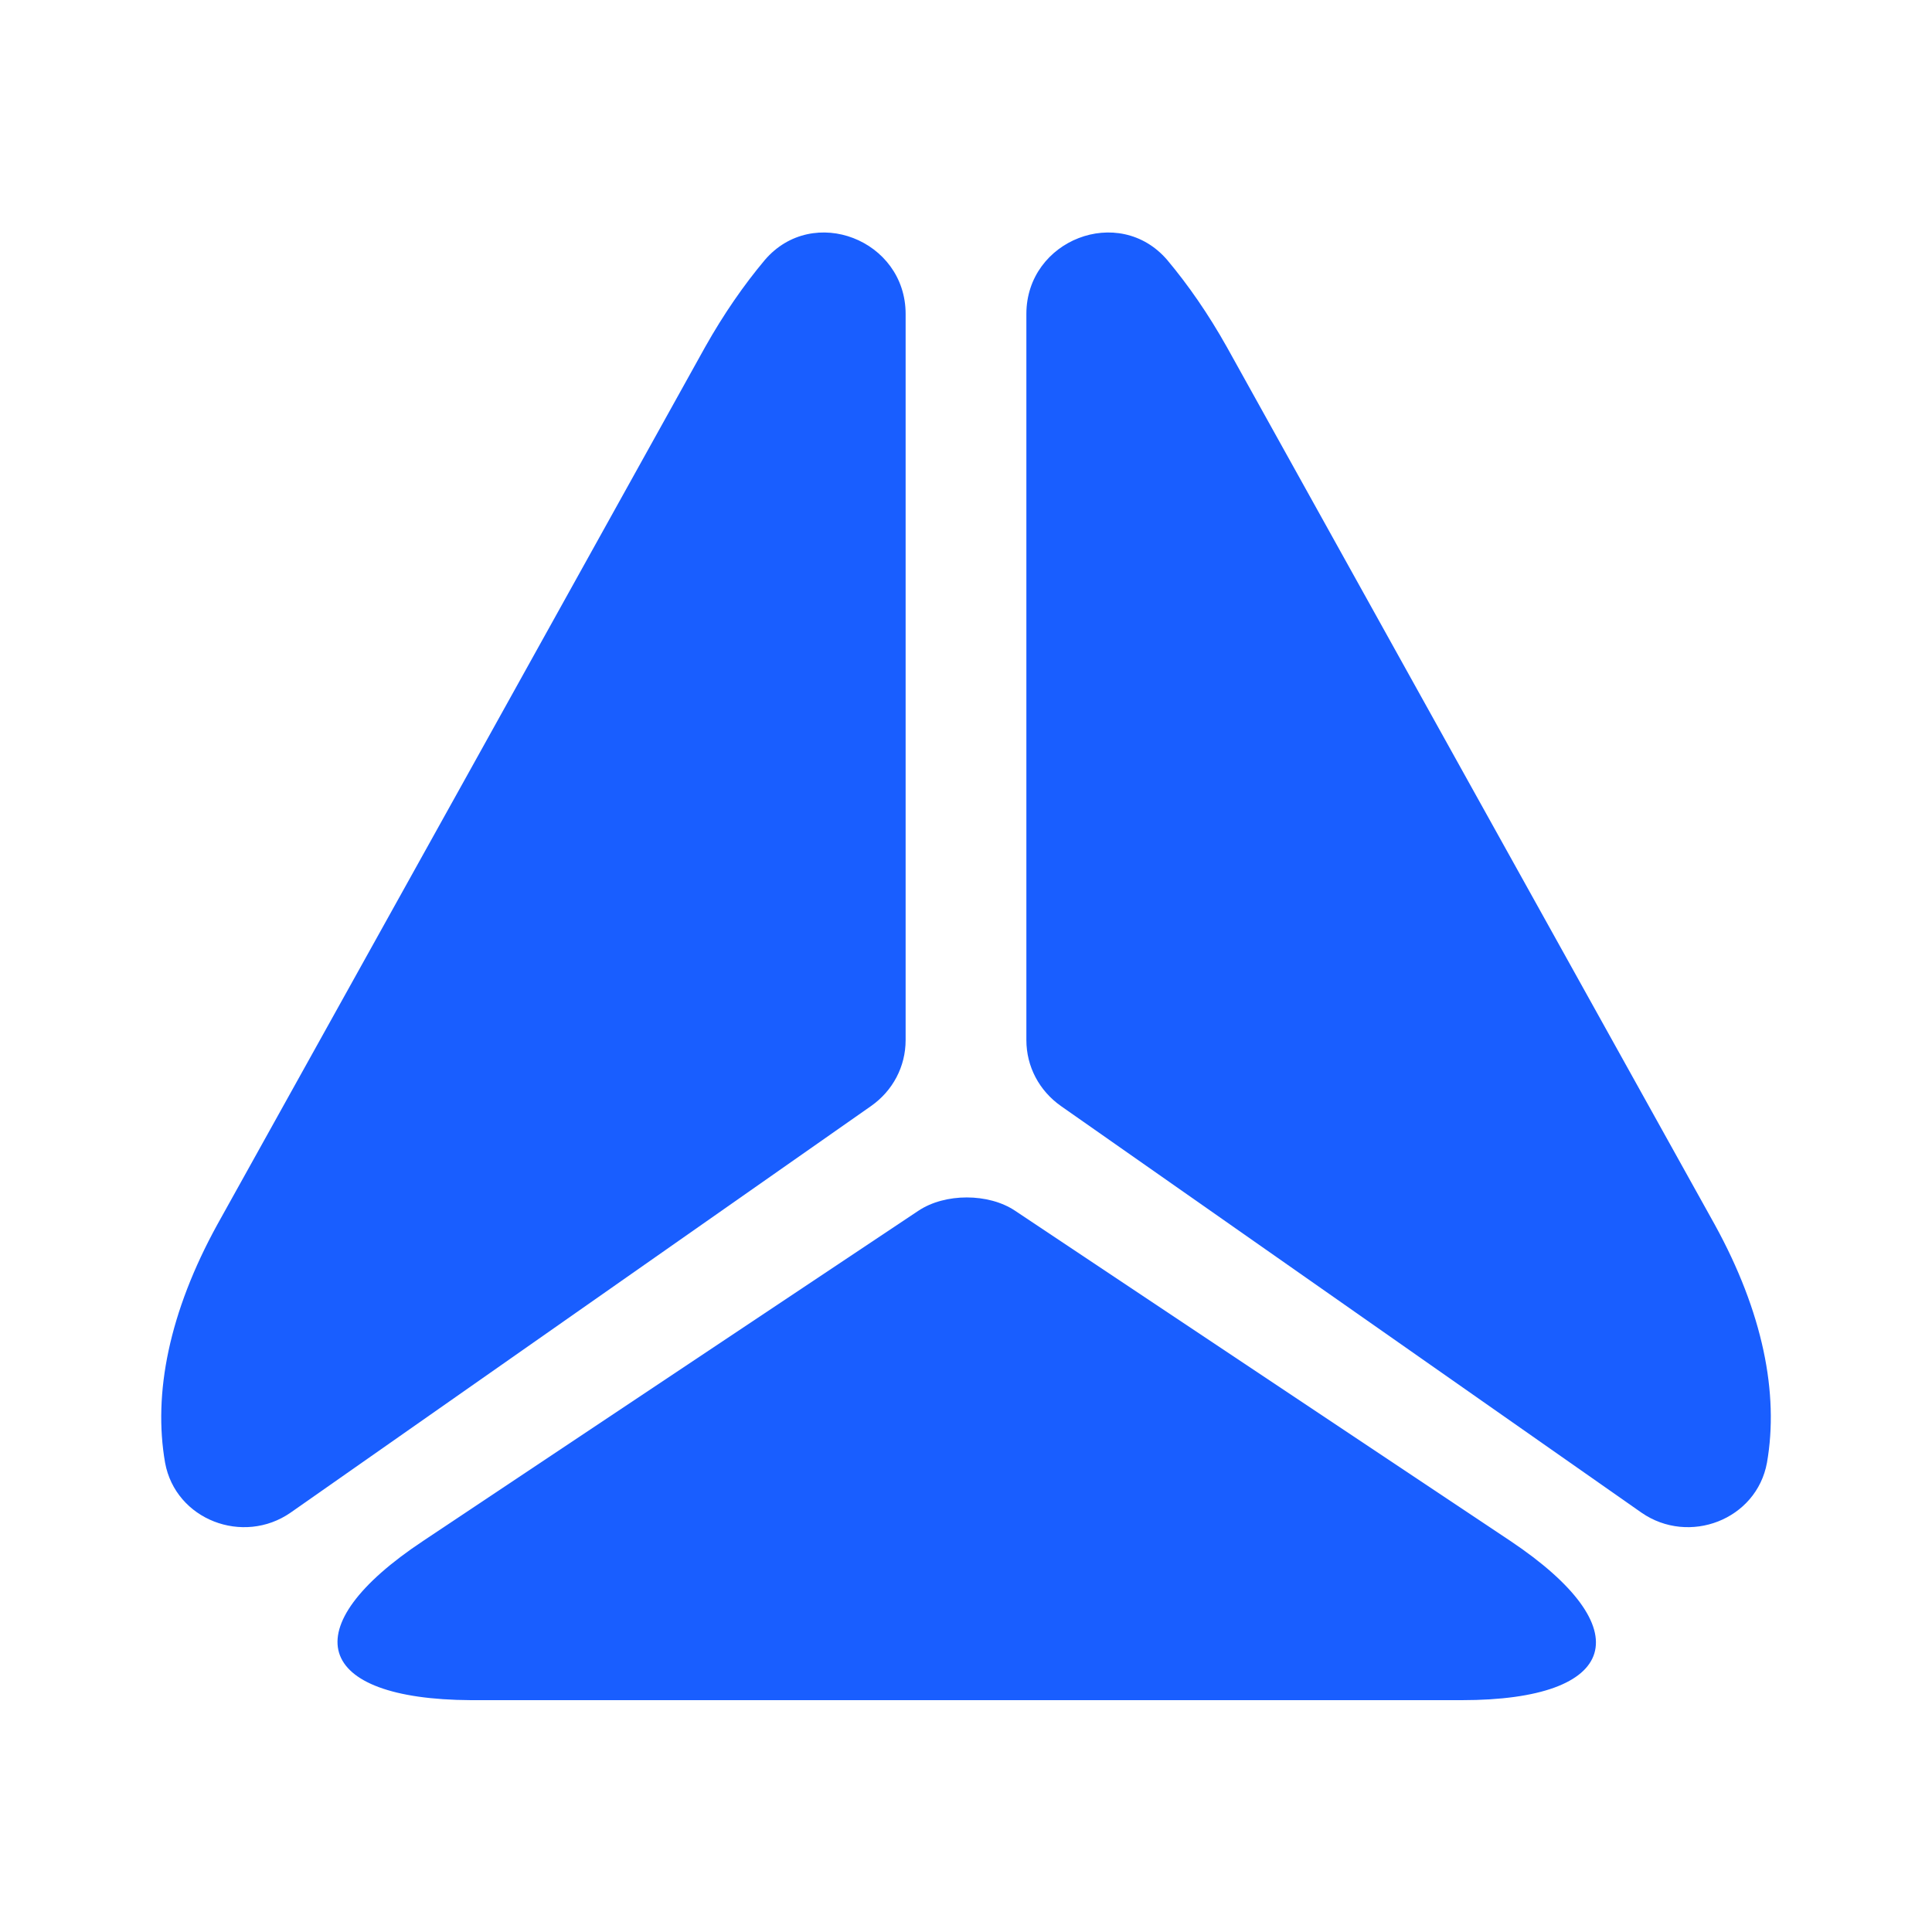 <svg width="36" height="36" viewBox="0 0 36 36" fill="none" xmlns="http://www.w3.org/2000/svg">
<path d="M16.875 5.85V19.38C16.875 19.875 16.636 20.325 16.23 20.61L5.416 28.185C4.531 28.8 3.271 28.32 3.076 27.255C2.851 25.965 3.151 24.45 4.051 22.815L8.731 14.4L13.14 6.465C13.486 5.85 13.861 5.31 14.251 4.845C15.15 3.795 16.875 4.47 16.875 5.85Z" fill="#195EFF"/>
<path d="M30.585 28.185L19.77 20.61C19.365 20.325 19.125 19.875 19.125 19.38V5.85C19.125 4.47 20.85 3.795 21.75 4.845C22.14 5.31 22.515 5.85 22.86 6.465L27.27 14.4L31.95 22.815C32.85 24.45 33.15 25.965 32.925 27.255C32.73 28.32 31.47 28.8 30.585 28.185Z" fill="#195EFF"/>
<path d="M7.889 28.71L17.114 22.56C17.609 22.23 18.419 22.23 18.914 22.56L28.139 28.71C30.584 30.345 30.179 31.68 27.239 31.68H8.774C5.849 31.665 5.444 30.33 7.889 28.71Z" fill="#195EFF"/>
</svg>
